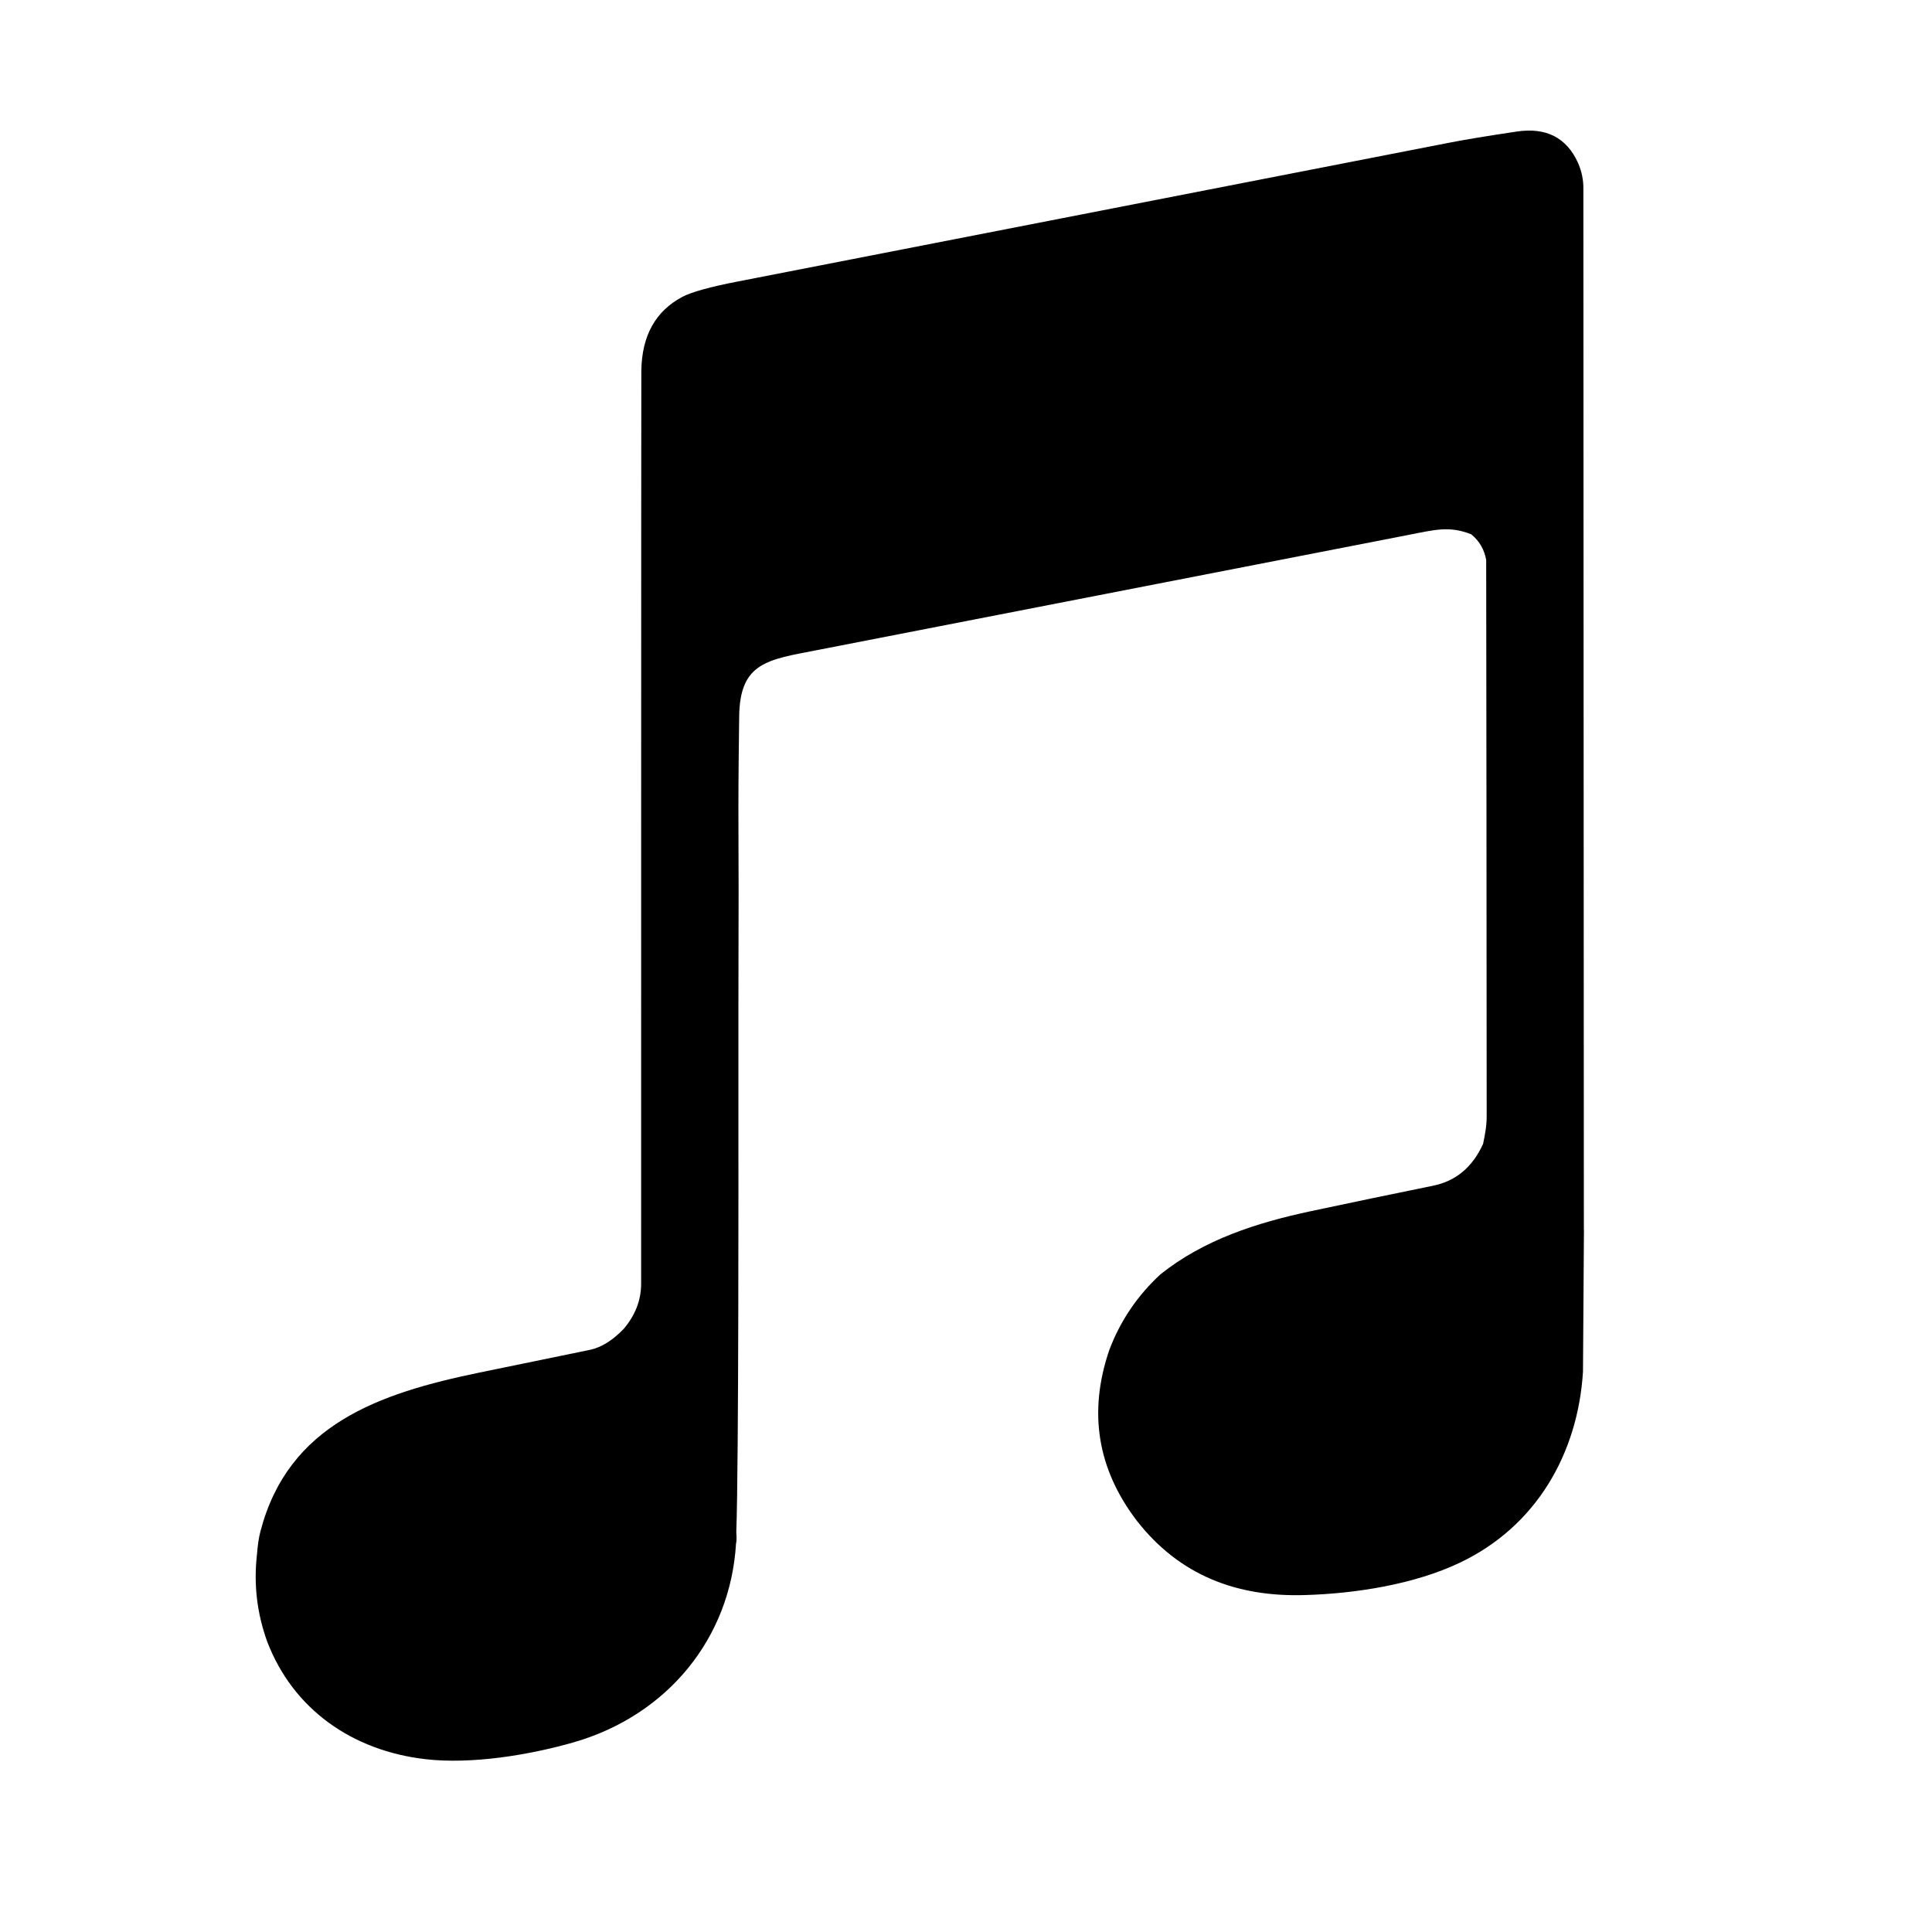 <svg width="20" height="20" viewBox="0 0 20 20" fill="none" xmlns="http://www.w3.org/2000/svg">
<path d="M16.397 12.726L16.387 14.2C16.334 15.047 15.904 15.802 15.11 16.178C14.641 16.401 14.033 16.497 13.508 16.512C12.799 16.534 12.209 16.305 11.771 15.746C11.359 15.208 11.264 14.619 11.483 13.976C11.597 13.674 11.774 13.412 12.014 13.191C12.462 12.833 13.011 12.657 13.57 12.538C13.991 12.448 14.412 12.361 14.833 12.275C15.071 12.227 15.244 12.082 15.353 11.841C15.373 11.744 15.39 11.656 15.39 11.555C15.391 10.809 15.385 5.796 15.385 5.796C15.365 5.688 15.314 5.599 15.23 5.531C15.003 5.442 14.859 5.483 14.572 5.539C12.532 5.936 10.492 6.333 8.453 6.731C7.948 6.829 7.66 6.857 7.652 7.412C7.648 7.73 7.644 8.048 7.644 8.367L7.646 9.229L7.644 10.459V11.784C7.644 11.784 7.648 15.197 7.622 15.857C7.621 15.878 7.631 15.921 7.619 15.983C7.56 16.957 6.911 17.757 5.937 18.037C5.474 18.169 4.882 18.266 4.405 18.211C3.648 18.124 3.033 17.695 2.765 16.991C2.66 16.699 2.625 16.4 2.66 16.093C2.667 15.998 2.679 15.916 2.697 15.849C2.986 14.748 3.919 14.424 4.962 14.209C5.343 14.13 5.724 14.052 6.105 13.974C6.224 13.949 6.341 13.877 6.456 13.757C6.576 13.616 6.636 13.461 6.637 13.293C6.637 12.979 6.637 3.999 6.639 3.839C6.644 3.476 6.785 3.221 7.064 3.073C7.159 3.023 7.349 2.97 7.633 2.915C10.09 2.435 12.547 1.956 15.004 1.477C15.17 1.445 15.402 1.406 15.7 1.362C16.005 1.316 16.217 1.424 16.336 1.687C16.374 1.775 16.393 1.865 16.391 1.961L16.396 12.728L16.397 12.726Z" fill="black"/>
</svg>
